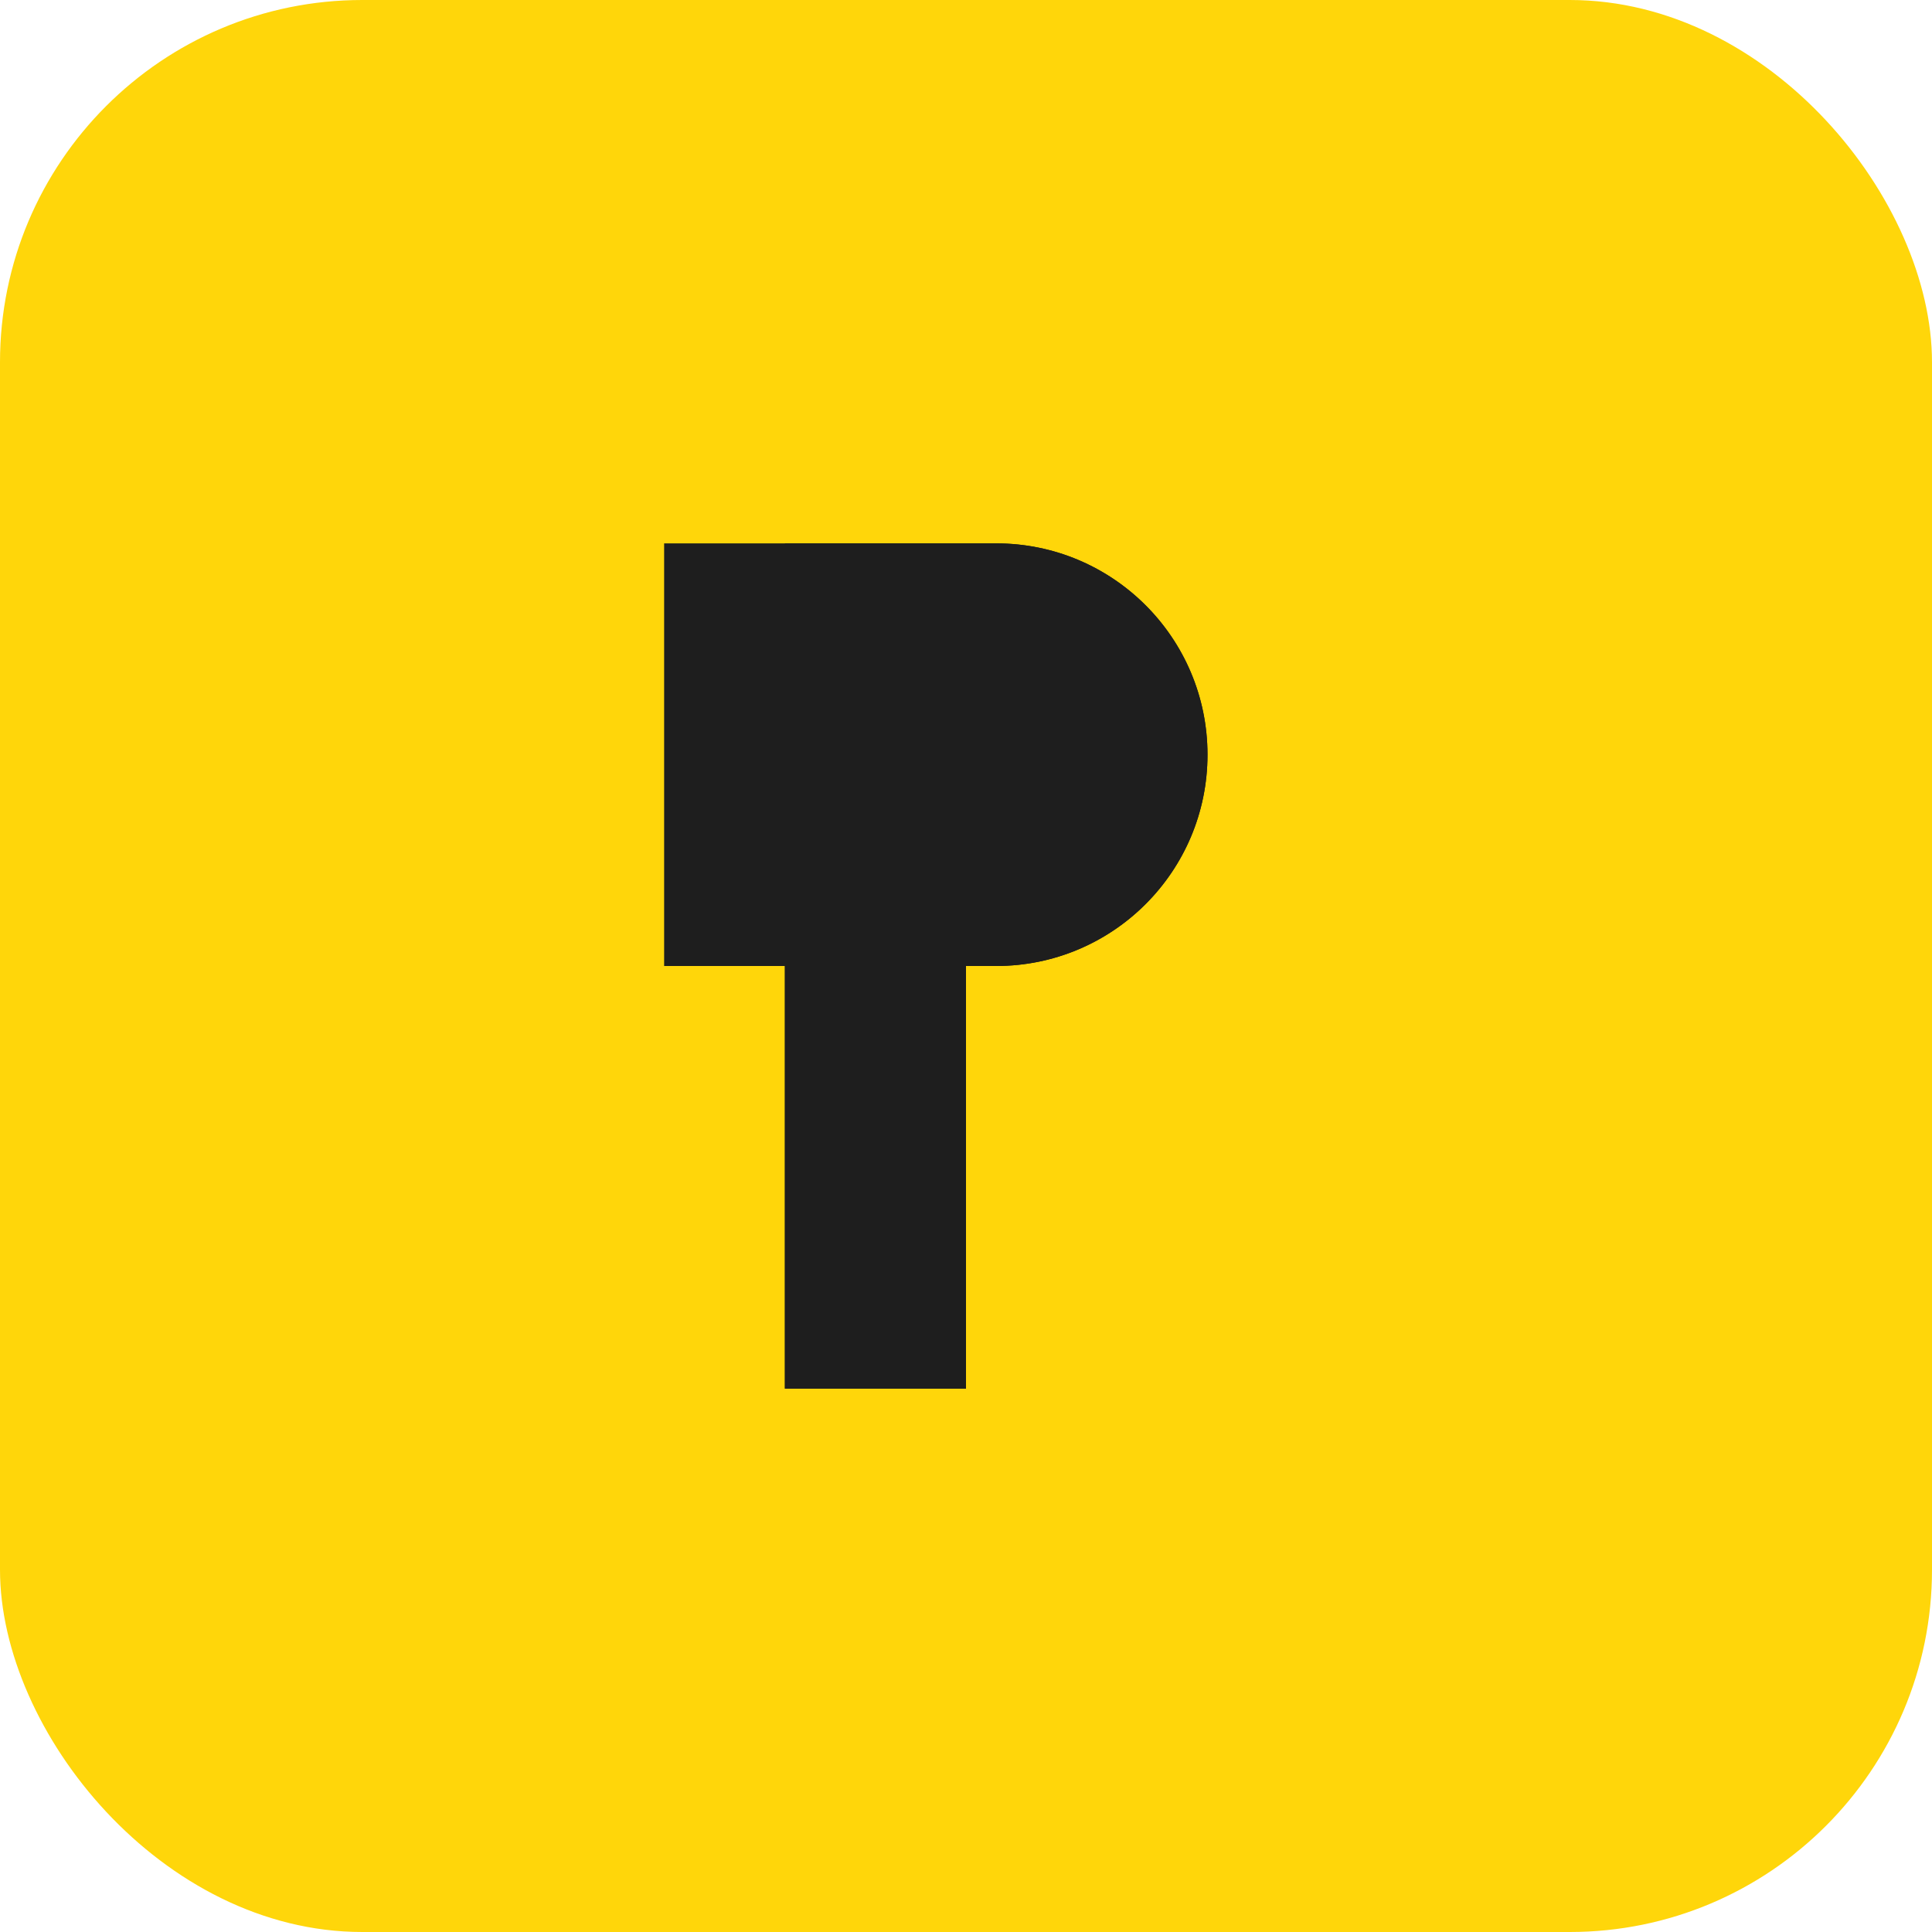 <svg width="32" height="32" viewBox="0 0 32 32" fill="none" xmlns="http://www.w3.org/2000/svg">
  <rect width="32" height="32" rx="6" fill="#FFD60A"/>
  <path d="M11 9H16.5C18.433 9 20 10.567 20 12.5C20 14.433 18.433 16 16.5 16H11V9ZM11 16H16V23H13V16H11Z" fill="#1E1E1E"/>
  <path d="M13 9V23H16V16H16.5C18.433 16 20 14.433 20 12.5C20 10.567 18.433 9 16.5 9H13ZM15 11H16.5C17.328 11 18 11.672 18 12.5C18 13.328 17.328 14 16.5 14H15V11Z" fill="#1E1E1E"/>
</svg>
